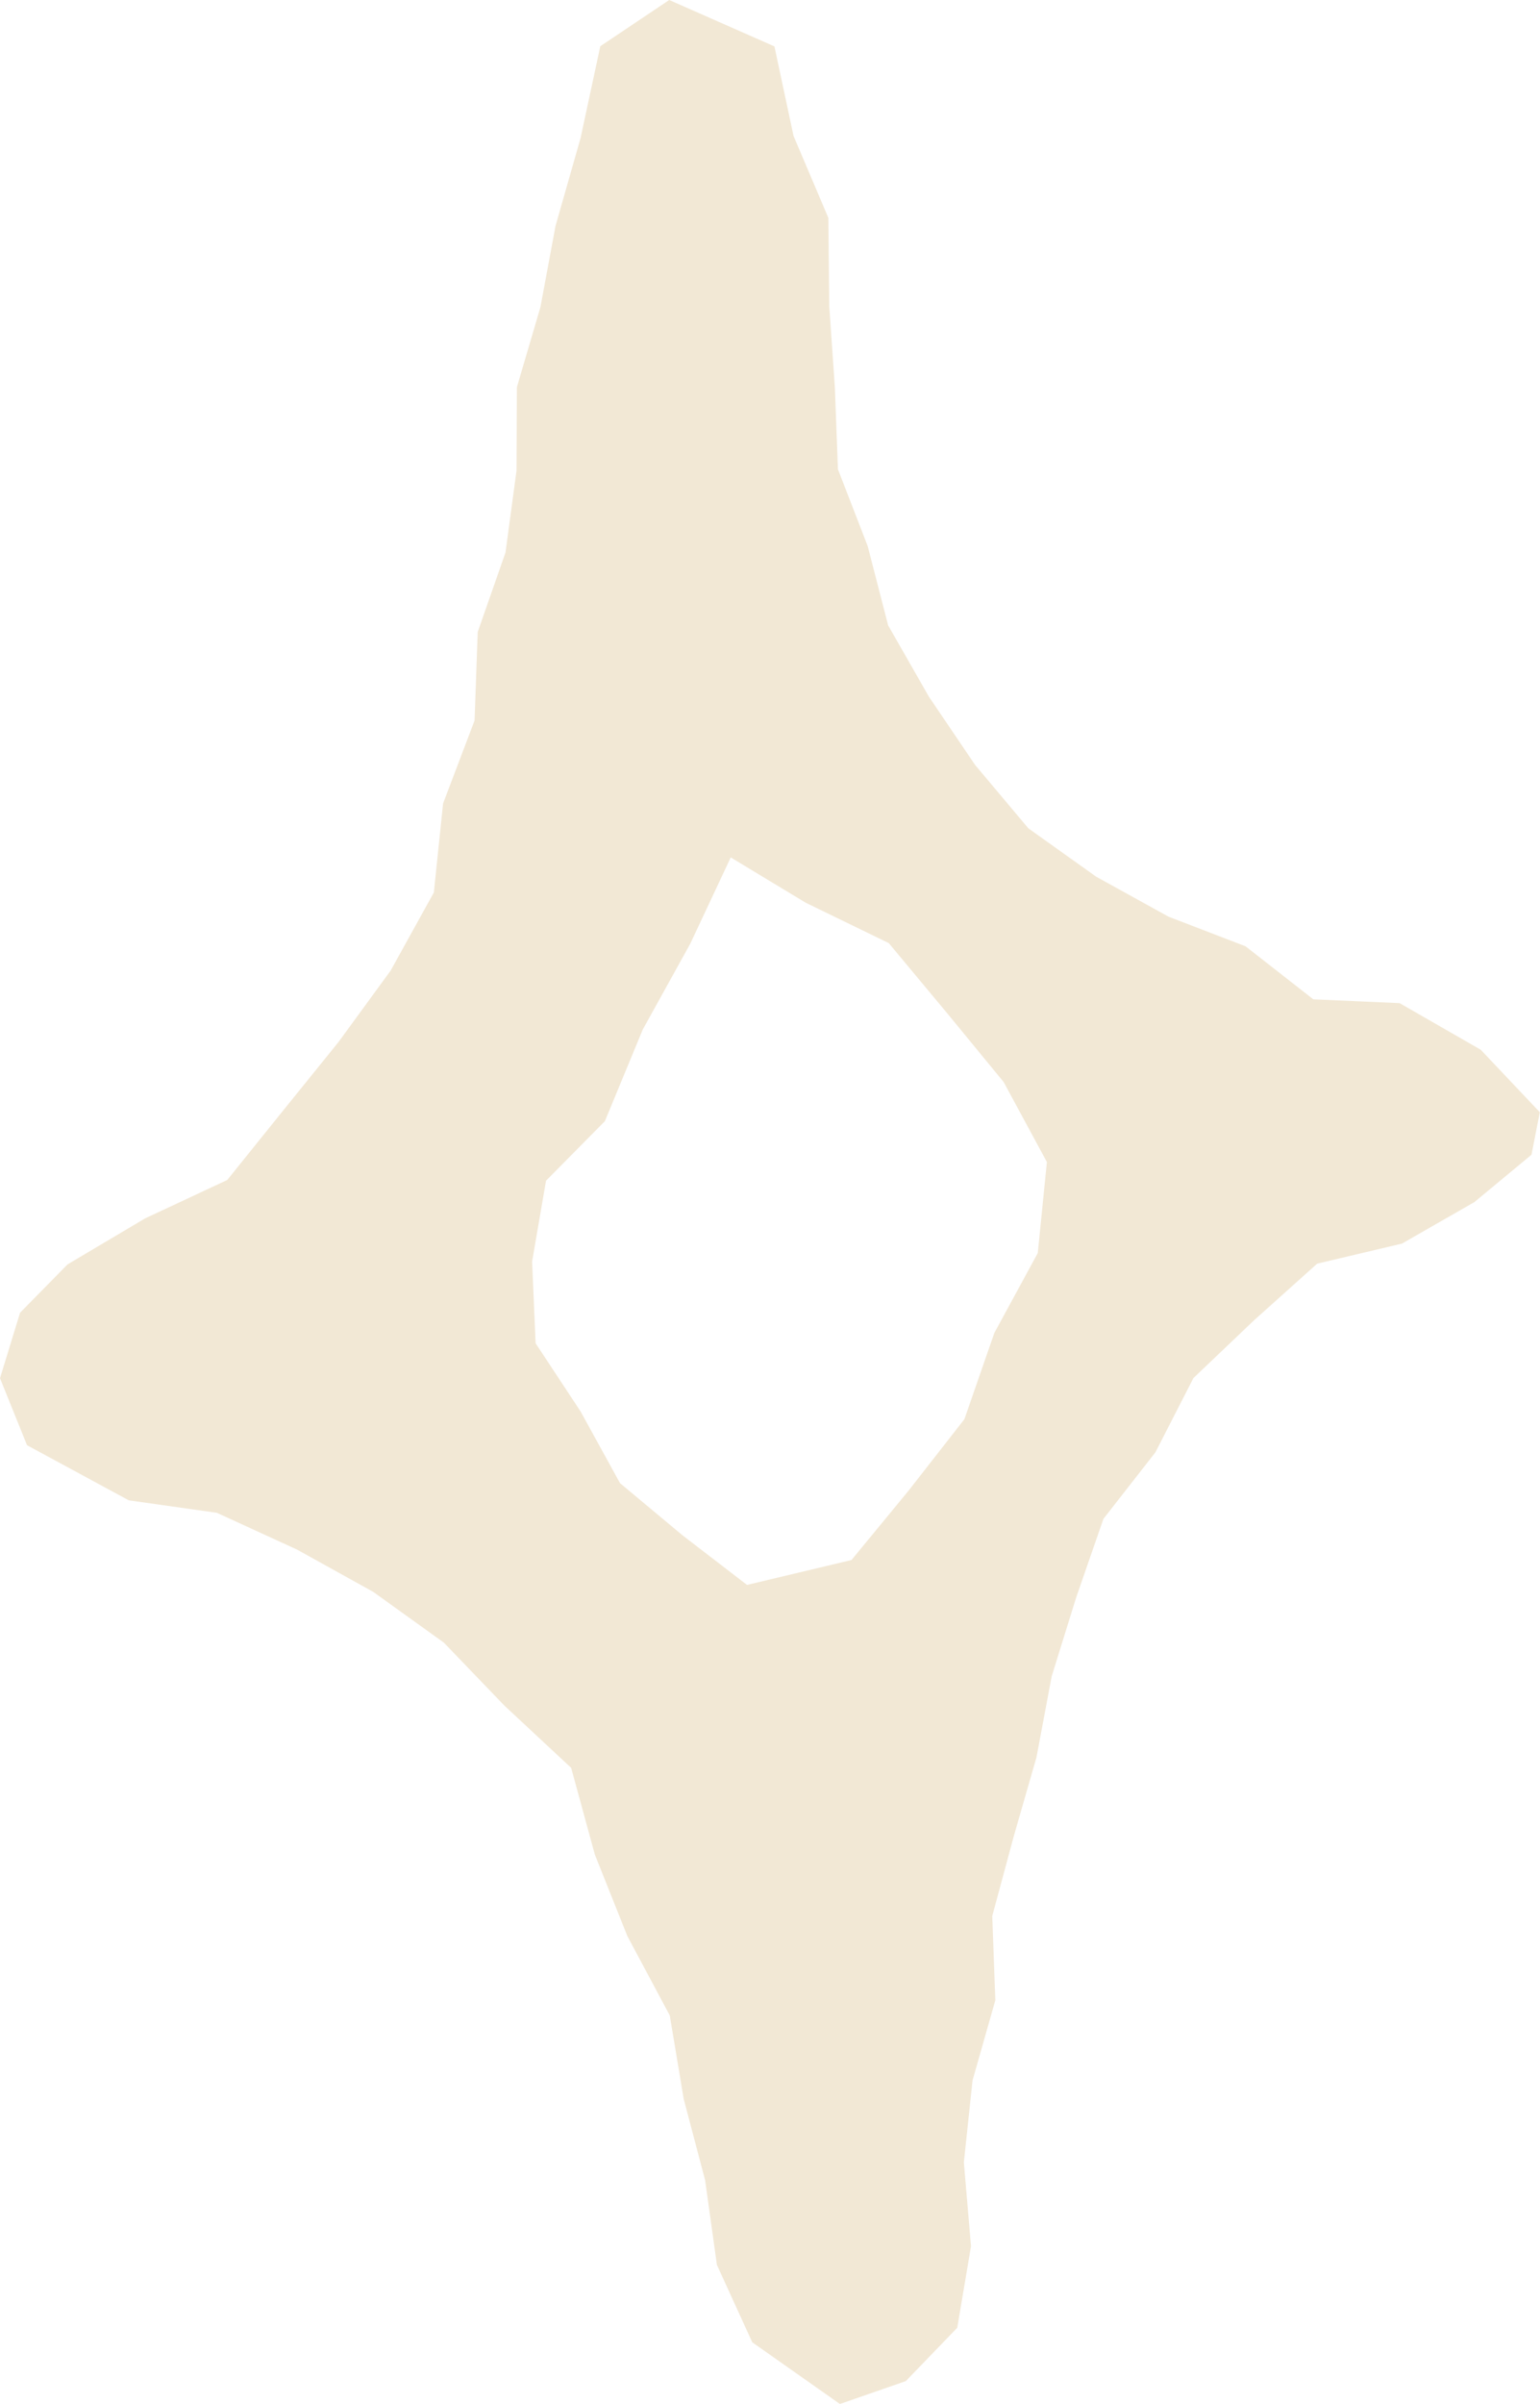 <svg width="25" height="39" viewBox="0 0 25 39" fill="none" xmlns="http://www.w3.org/2000/svg">
<path d="M24.997 18.044L24.862 18.733L23.934 19.502L22.759 20.175L21.383 20.5L20.361 21.416L19.374 22.356L18.756 23.562L17.913 24.64L17.471 25.914L17.073 27.194L16.826 28.508L16.456 29.794L16.108 31.084L16.158 32.45L15.788 33.751L15.647 35.08L15.763 36.44L15.54 37.763L14.704 38.629L13.635 39L12.212 37.999L11.638 36.743L11.447 35.371L11.099 34.051L10.873 32.697L10.184 31.408L9.657 30.088L9.272 28.68L8.187 27.669L7.206 26.649L6.059 25.825L4.824 25.14L3.52 24.542L2.091 24.34L0.439 23.446L0 22.359L0.326 21.296L1.097 20.512L2.357 19.765L3.689 19.143L4.604 18.007L5.495 16.905L6.341 15.747L7.043 14.479L7.193 13.034L7.704 11.689L7.755 10.253L8.206 8.964L8.385 7.635L8.391 6.281L8.773 4.983L9.018 3.666L9.425 2.239L9.745 0.75L10.864 0L12.572 0.753L12.882 2.205L13.447 3.534L13.462 4.967L13.553 6.284L13.603 7.613L14.086 8.86L14.418 10.146L15.08 11.303L15.829 12.409L16.694 13.438L17.794 14.222L18.969 14.871L20.22 15.352L21.32 16.212L22.721 16.274L24.038 17.03L25 18.047L24.997 18.044ZM11.861 13.913L11.206 15.309L10.434 16.703L9.82 18.188L8.864 19.155L8.638 20.466L8.695 21.792L9.425 22.898L10.065 24.061L11.083 24.91L12.127 25.712L13.823 25.308L14.751 24.181L15.656 23.023L16.142 21.624L16.847 20.328L16.995 18.852L16.293 17.554L15.387 16.451L14.428 15.3L13.08 14.645L11.861 13.909V13.913Z" fill="#F2E8D5"/>
</svg>
